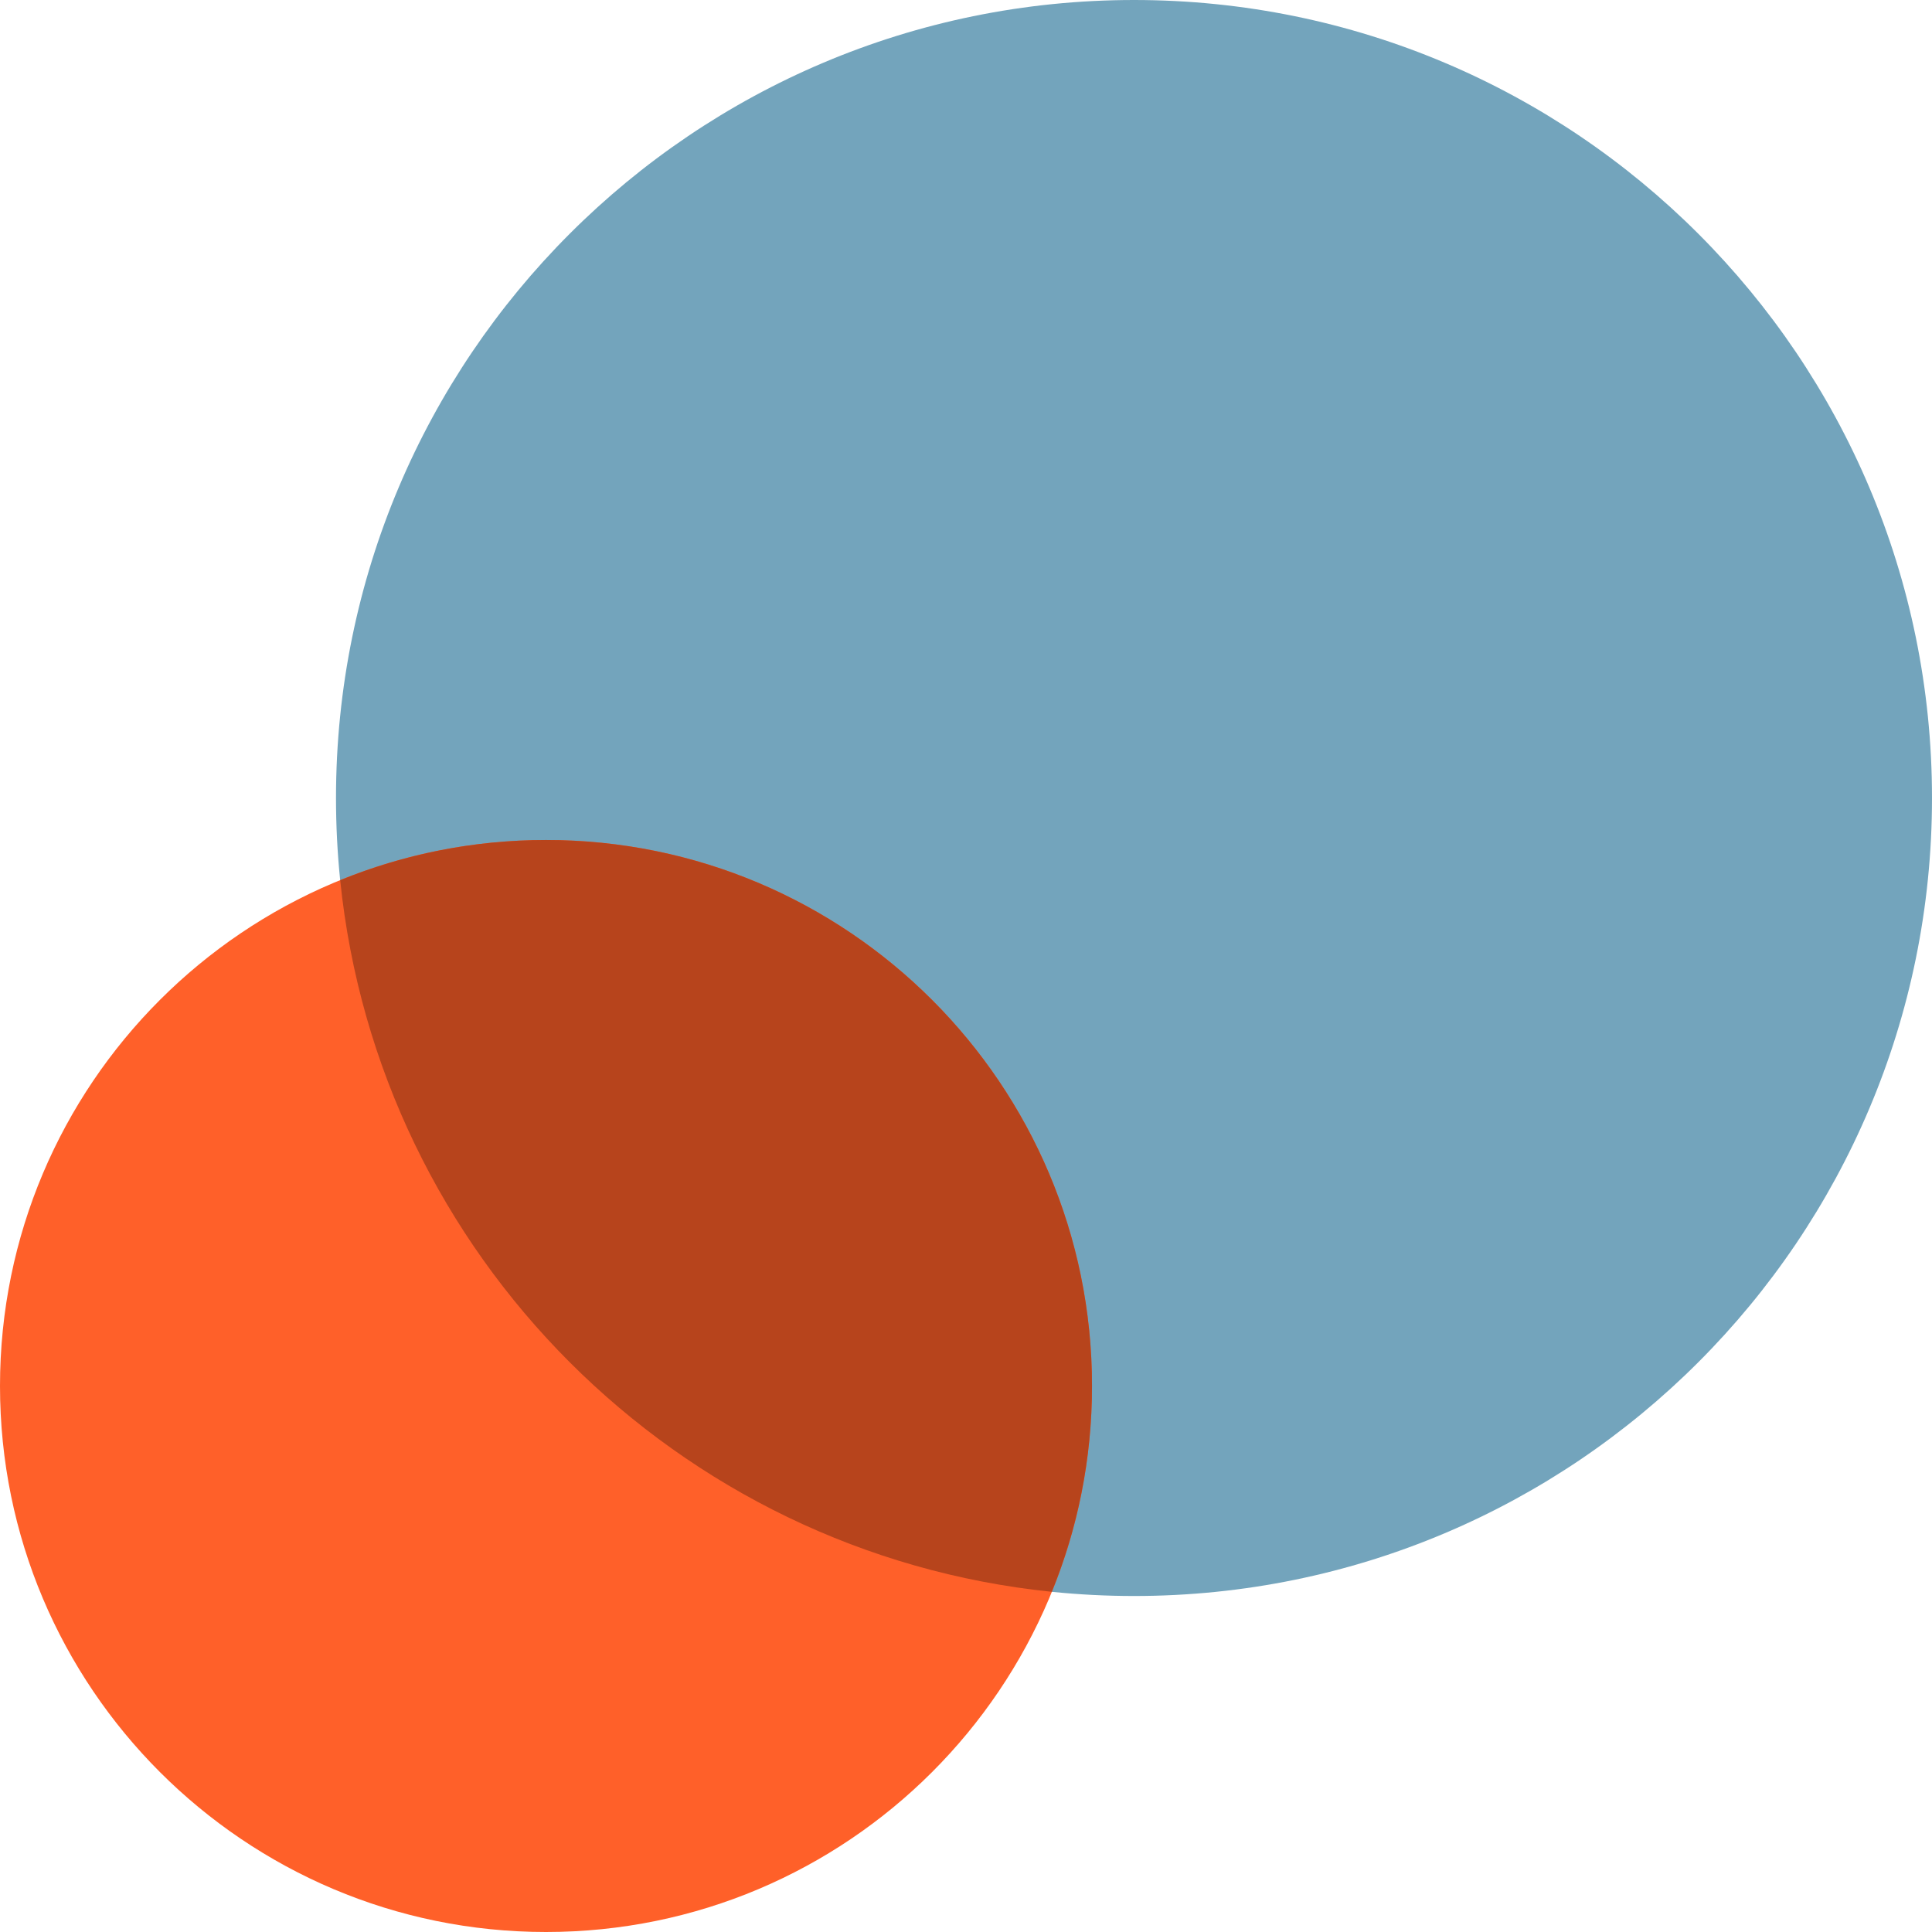 <?xml version="1.0" encoding="iso-8859-1"?>
<!-- Uploaded to: SVG Repo, www.svgrepo.com, Generator: SVG Repo Mixer Tools -->
<svg height="800px" width="800px" version="1.1" id="Layer_1" xmlns="http://www.w3.org/2000/svg" xmlns:xlink="http://www.w3.org/1999/xlink" 
	 viewBox="0 0 512 512" xml:space="preserve">
<path style="fill:#73A4BC;" d="M300.522,0C417.318,0,512,94.682,512,211.478s-94.682,211.478-211.478,211.478
	S89.043,328.274,89.043,211.478S183.726,0,300.522,0z"/>
<path style="fill:#FF6029;" d="M144.696,222.609c79.913,0,144.696,64.782,144.696,144.696S224.609,512,144.696,512
	S0,447.217,0,367.304S64.782,222.609,144.696,222.609z"/>
<path style="fill:#B7441C;" d="M90.153,233.253c16.834-6.856,35.245-10.644,54.542-10.644c79.913,0,144.696,64.782,144.696,144.696
	c0,19.298-3.788,37.709-10.644,54.542C179.34,411.679,100.321,332.66,90.153,233.253z"/>
</svg>